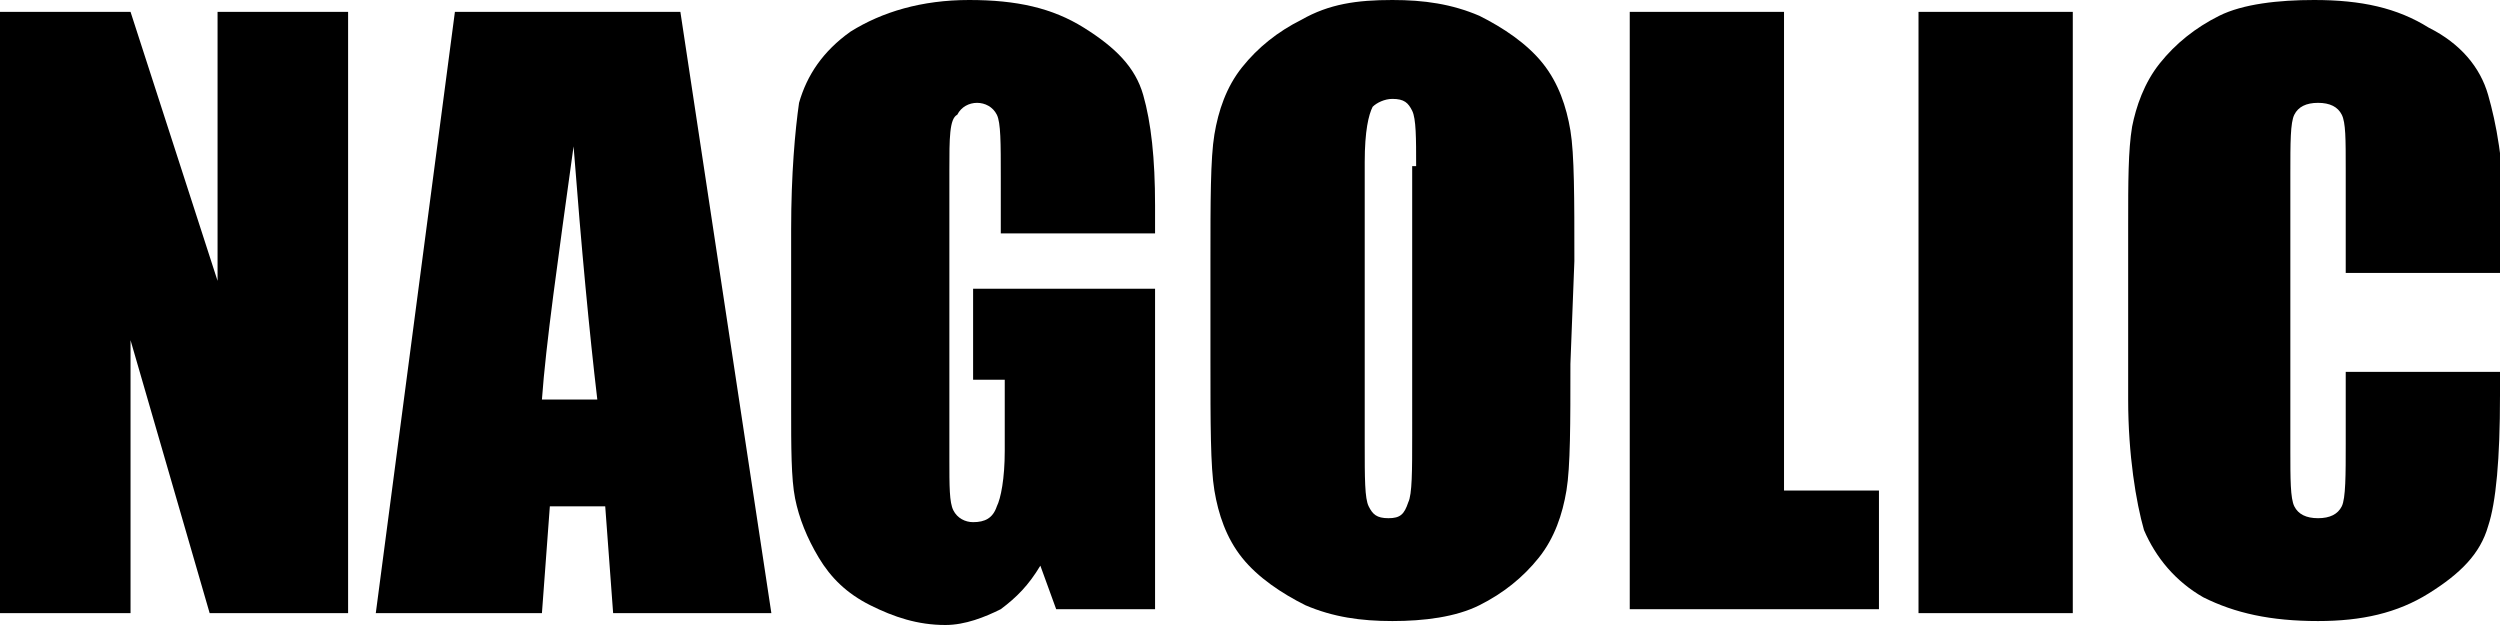 <?xml version="1.0" encoding="utf-8"?>
<!-- Generator: Adobe Illustrator 25.4.1, SVG Export Plug-In . SVG Version: 6.00 Build 0)  -->
<svg version="1.1" id="レイヤー_1" xmlns="http://www.w3.org/2000/svg" xmlns:xlink="http://www.w3.org/1999/xlink" x="0px"
	 y="0px" viewBox="0 0 63.2 15.8" style="enable-background:new 0 0 63.2 15.8;" xml:space="preserve">
<g>
	<g>
		<g>
			<path d="M8.8,0.3v15.2H5.3l-2-6.9v6.9H0V0.3h3.3l2.2,6.8V0.3H8.8z"/>
			<path d="M17.2,0.3l2.3,15.2h-4l-0.2-2.7h-1.4l-0.2,2.7H9.5l2-15.2C11.5,0.3,17.2,0.3,17.2,0.3z M15.1,10.1
				c-0.2-1.7-0.4-3.8-0.6-6.4c-0.4,2.9-0.7,5-0.8,6.4H15.1z"/>
			<path d="M29.2,5.9h-3.9V4.5c0-0.9,0-1.4-0.1-1.6c-0.1-0.2-0.3-0.3-0.5-0.3s-0.4,0.1-0.5,0.3C24,3,24,3.5,24,4.3v7.3
				c0,0.7,0,1.1,0.1,1.3s0.3,0.3,0.5,0.3c0.3,0,0.5-0.1,0.6-0.4c0.1-0.2,0.2-0.7,0.2-1.4V9.6h-0.8V7.3h4.6v8.1h-2.5l-0.4-1.1
				c-0.3,0.5-0.6,0.8-1,1.1c-0.4,0.2-0.9,0.4-1.4,0.4c-0.7,0-1.3-0.2-1.9-0.5s-1-0.7-1.3-1.2s-0.5-1-0.6-1.5S20,11.3,20,10.3V5.8
				c0-1.4,0.1-2.5,0.2-3.2c0.2-0.7,0.6-1.3,1.3-1.8c0.8-0.5,1.8-0.8,3-0.8s2.1,0.2,2.9,0.7s1.3,1,1.5,1.7s0.3,1.6,0.3,2.8
				C29.2,5.2,29.2,5.9,29.2,5.9z"/>
			<path d="M39.7,9.2c0,1.5,0,2.6-0.1,3.2s-0.3,1.2-0.7,1.7S38,15,37.4,15.3s-1.4,0.4-2.2,0.4s-1.5-0.1-2.2-0.4
				c-0.6-0.3-1.2-0.7-1.6-1.2s-0.6-1.1-0.7-1.7c-0.1-0.6-0.1-1.7-0.1-3.3V6.6c0-1.5,0-2.6,0.1-3.2s0.3-1.2,0.7-1.7
				c0.4-0.5,0.9-0.9,1.5-1.2C33.6,0.1,34.3,0,35.2,0c0.8,0,1.5,0.1,2.2,0.4C38,0.7,38.6,1.1,39,1.6c0.4,0.5,0.6,1.1,0.7,1.7
				c0.1,0.6,0.1,1.7,0.1,3.3L39.7,9.2L39.7,9.2z M35.8,4.2c0-0.7,0-1.2-0.1-1.4s-0.2-0.3-0.5-0.3c-0.2,0-0.4,0.1-0.5,0.2
				c-0.1,0.2-0.2,0.6-0.2,1.4v7.1c0,0.9,0,1.4,0.1,1.6c0.1,0.2,0.2,0.3,0.5,0.3s0.4-0.1,0.5-0.4c0.1-0.2,0.1-0.8,0.1-1.7V4.2H35.8z"
				/>
			<path d="M45.1,0.3v12.1h2.4v3h-6.3V0.3H45.1z"/>
			<path d="M52.4,0.3v15.2h-3.9V0.3H52.4z"/>
			<path d="M63.2,6.9h-3.9V4.3c0-0.8,0-1.2-0.1-1.4s-0.3-0.3-0.6-0.3S58.1,2.7,58,2.9s-0.1,0.7-0.1,1.5v7c0,0.7,0,1.2,0.1,1.4
				s0.3,0.3,0.6,0.3s0.5-0.1,0.6-0.3s0.1-0.8,0.1-1.6V9.4h3.9V10c0,1.6-0.1,2.7-0.3,3.3c-0.2,0.7-0.7,1.2-1.5,1.7s-1.7,0.7-2.8,0.7
				c-1.2,0-2.1-0.2-2.9-0.6c-0.7-0.4-1.2-1-1.5-1.7c-0.2-0.7-0.4-1.9-0.4-3.3V5.7c0-1.1,0-1.9,0.1-2.5c0.1-0.5,0.3-1.1,0.7-1.6
				s0.9-0.9,1.5-1.2S57.6,0,58.5,0c1.2,0,2.1,0.2,2.9,0.7c0.8,0.4,1.3,1,1.5,1.7s0.4,1.7,0.4,3.1v1.4H63.2z"/>
		</g>
	</g>
</g>
</svg>
